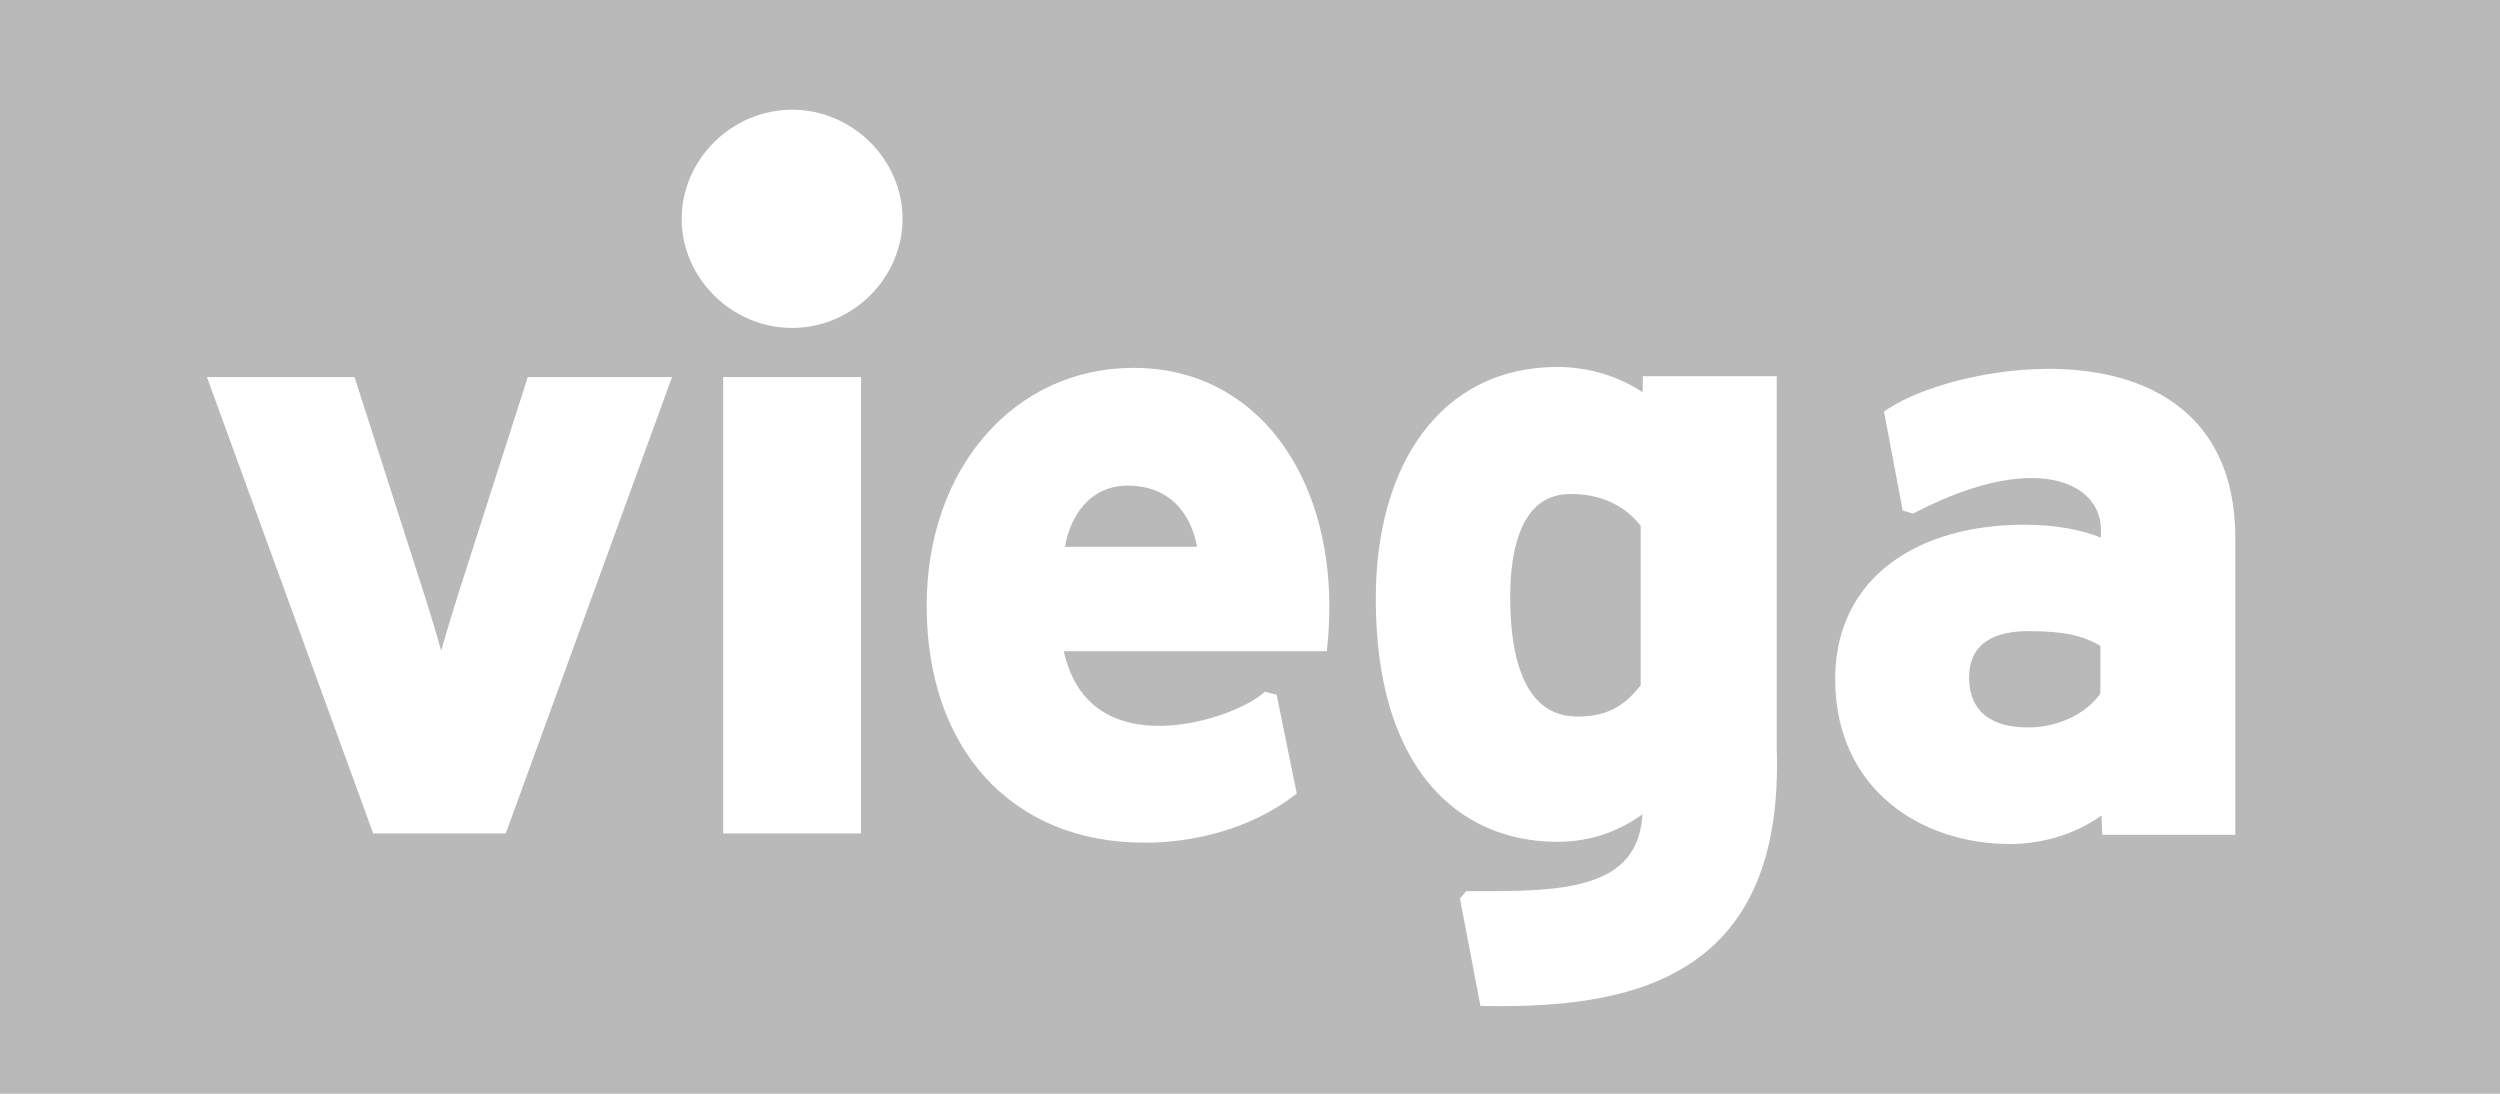 <?xml version="1.0" encoding="UTF-8"?><svg width="96" height="42" viewBox="0 0 96 42" fill="none" xmlns="http://www.w3.org/2000/svg">
<path d="M60.318 18.969C61.478 18.969 62.388 19.407 63.002 20.191V26.321C62.712 26.68 62.422 26.965 62.07 27.167C61.695 27.382 61.227 27.515 60.579 27.515C59.813 27.515 59.191 27.209 58.744 26.514C58.282 25.797 57.992 24.643 57.992 22.937C57.992 21.552 58.225 20.548 58.628 19.902C59.018 19.278 59.575 18.969 60.318 18.969Z" fill="#B9B9B9"/>
<path d="M77.872 24.235C79.307 24.235 79.995 24.421 80.654 24.797V26.628C80.205 27.295 79.179 27.933 77.872 27.933C76.977 27.933 76.425 27.687 76.096 27.355C75.764 27.021 75.612 26.553 75.612 26.02C75.612 25.424 75.809 24.997 76.156 24.712C76.512 24.418 77.074 24.235 77.872 24.235Z" fill="#B9B9B9"/>
<path d="M43.299 18.648C44.21 18.648 44.847 18.985 45.276 19.475C45.638 19.888 45.865 20.426 45.967 20.997H40.892C41.008 20.356 41.256 19.806 41.609 19.403C42.023 18.932 42.589 18.648 43.299 18.648Z" fill="#B9B9B9"/>
<path fill-rule="evenodd" clip-rule="evenodd" d="M96 42H0V0H96V42ZM59.798 14.091C57.578 14.091 55.819 15.025 54.627 16.624C53.442 18.211 52.83 20.431 52.83 22.999C52.83 26.194 53.589 28.526 54.856 30.066C56.13 31.614 57.888 32.325 59.798 32.325C61.191 32.325 62.249 31.857 63.07 31.271C63.032 31.896 62.871 32.372 62.631 32.738C62.312 33.225 61.828 33.557 61.208 33.782C59.94 34.241 58.211 34.221 56.461 34.22H56.304L56.062 34.505L56.848 38.627L57.124 38.632C60.152 38.679 63.002 38.335 65.063 36.894C67.153 35.434 68.358 32.905 68.227 28.775V14.445H63.087L63.077 15.063C62.222 14.49 61.075 14.091 59.798 14.091ZM78.546 14.165C76.143 14.19 73.752 14.896 72.535 15.677L72.345 15.799L73.064 19.607L73.263 19.665L73.329 19.684L73.459 19.722L73.58 19.66C76.064 18.386 77.872 18.18 79.025 18.474C80.158 18.762 80.675 19.527 80.675 20.324V20.643C79.961 20.364 79.024 20.149 77.731 20.149C75.748 20.149 73.939 20.626 72.616 21.614C71.282 22.61 70.471 24.107 70.471 26.072C70.472 28.206 71.309 29.802 72.583 30.859C73.848 31.91 75.522 32.41 77.179 32.41C78.542 32.41 79.802 31.964 80.699 31.311L80.725 32.057H85.836V20.648C85.836 18.163 84.92 16.509 83.514 15.495C82.125 14.492 80.306 14.146 78.546 14.165ZM43.527 14.126C38.974 14.126 35.584 17.95 35.584 23.259C35.584 25.987 36.383 28.264 37.845 29.864C39.309 31.468 41.411 32.359 43.949 32.359C46.486 32.359 48.485 31.47 49.629 30.596L49.795 30.469L49.024 26.677L48.819 26.624L48.742 26.605L48.574 26.561L48.44 26.671C48.136 26.921 47.544 27.236 46.796 27.482C46.053 27.727 45.188 27.894 44.348 27.871C43.509 27.848 42.717 27.636 42.09 27.145C41.535 26.711 41.081 26.036 40.849 25.006H50.949L50.98 24.704C51.013 24.373 51.046 23.912 51.046 23.259C51.046 20.794 50.373 18.519 49.093 16.851C47.806 15.175 45.913 14.126 43.527 14.126ZM14.331 32.005H19.421L25.806 14.479H20.267L17.691 22.515L17.69 22.515C17.431 23.324 17.159 24.221 16.941 24.99C16.723 24.216 16.451 23.305 16.191 22.515L13.614 14.479H7.946L14.331 32.005ZM27.771 32.005H33.064V14.479H27.771V32.005ZM30.418 4.213C28.107 4.213 26.177 6.119 26.176 8.402C26.176 10.686 28.107 12.593 30.418 12.593C32.727 12.592 34.657 10.686 34.657 8.402C34.657 6.119 32.727 4.213 30.418 4.213Z" fill="#B9B9B9"/>
</svg>

